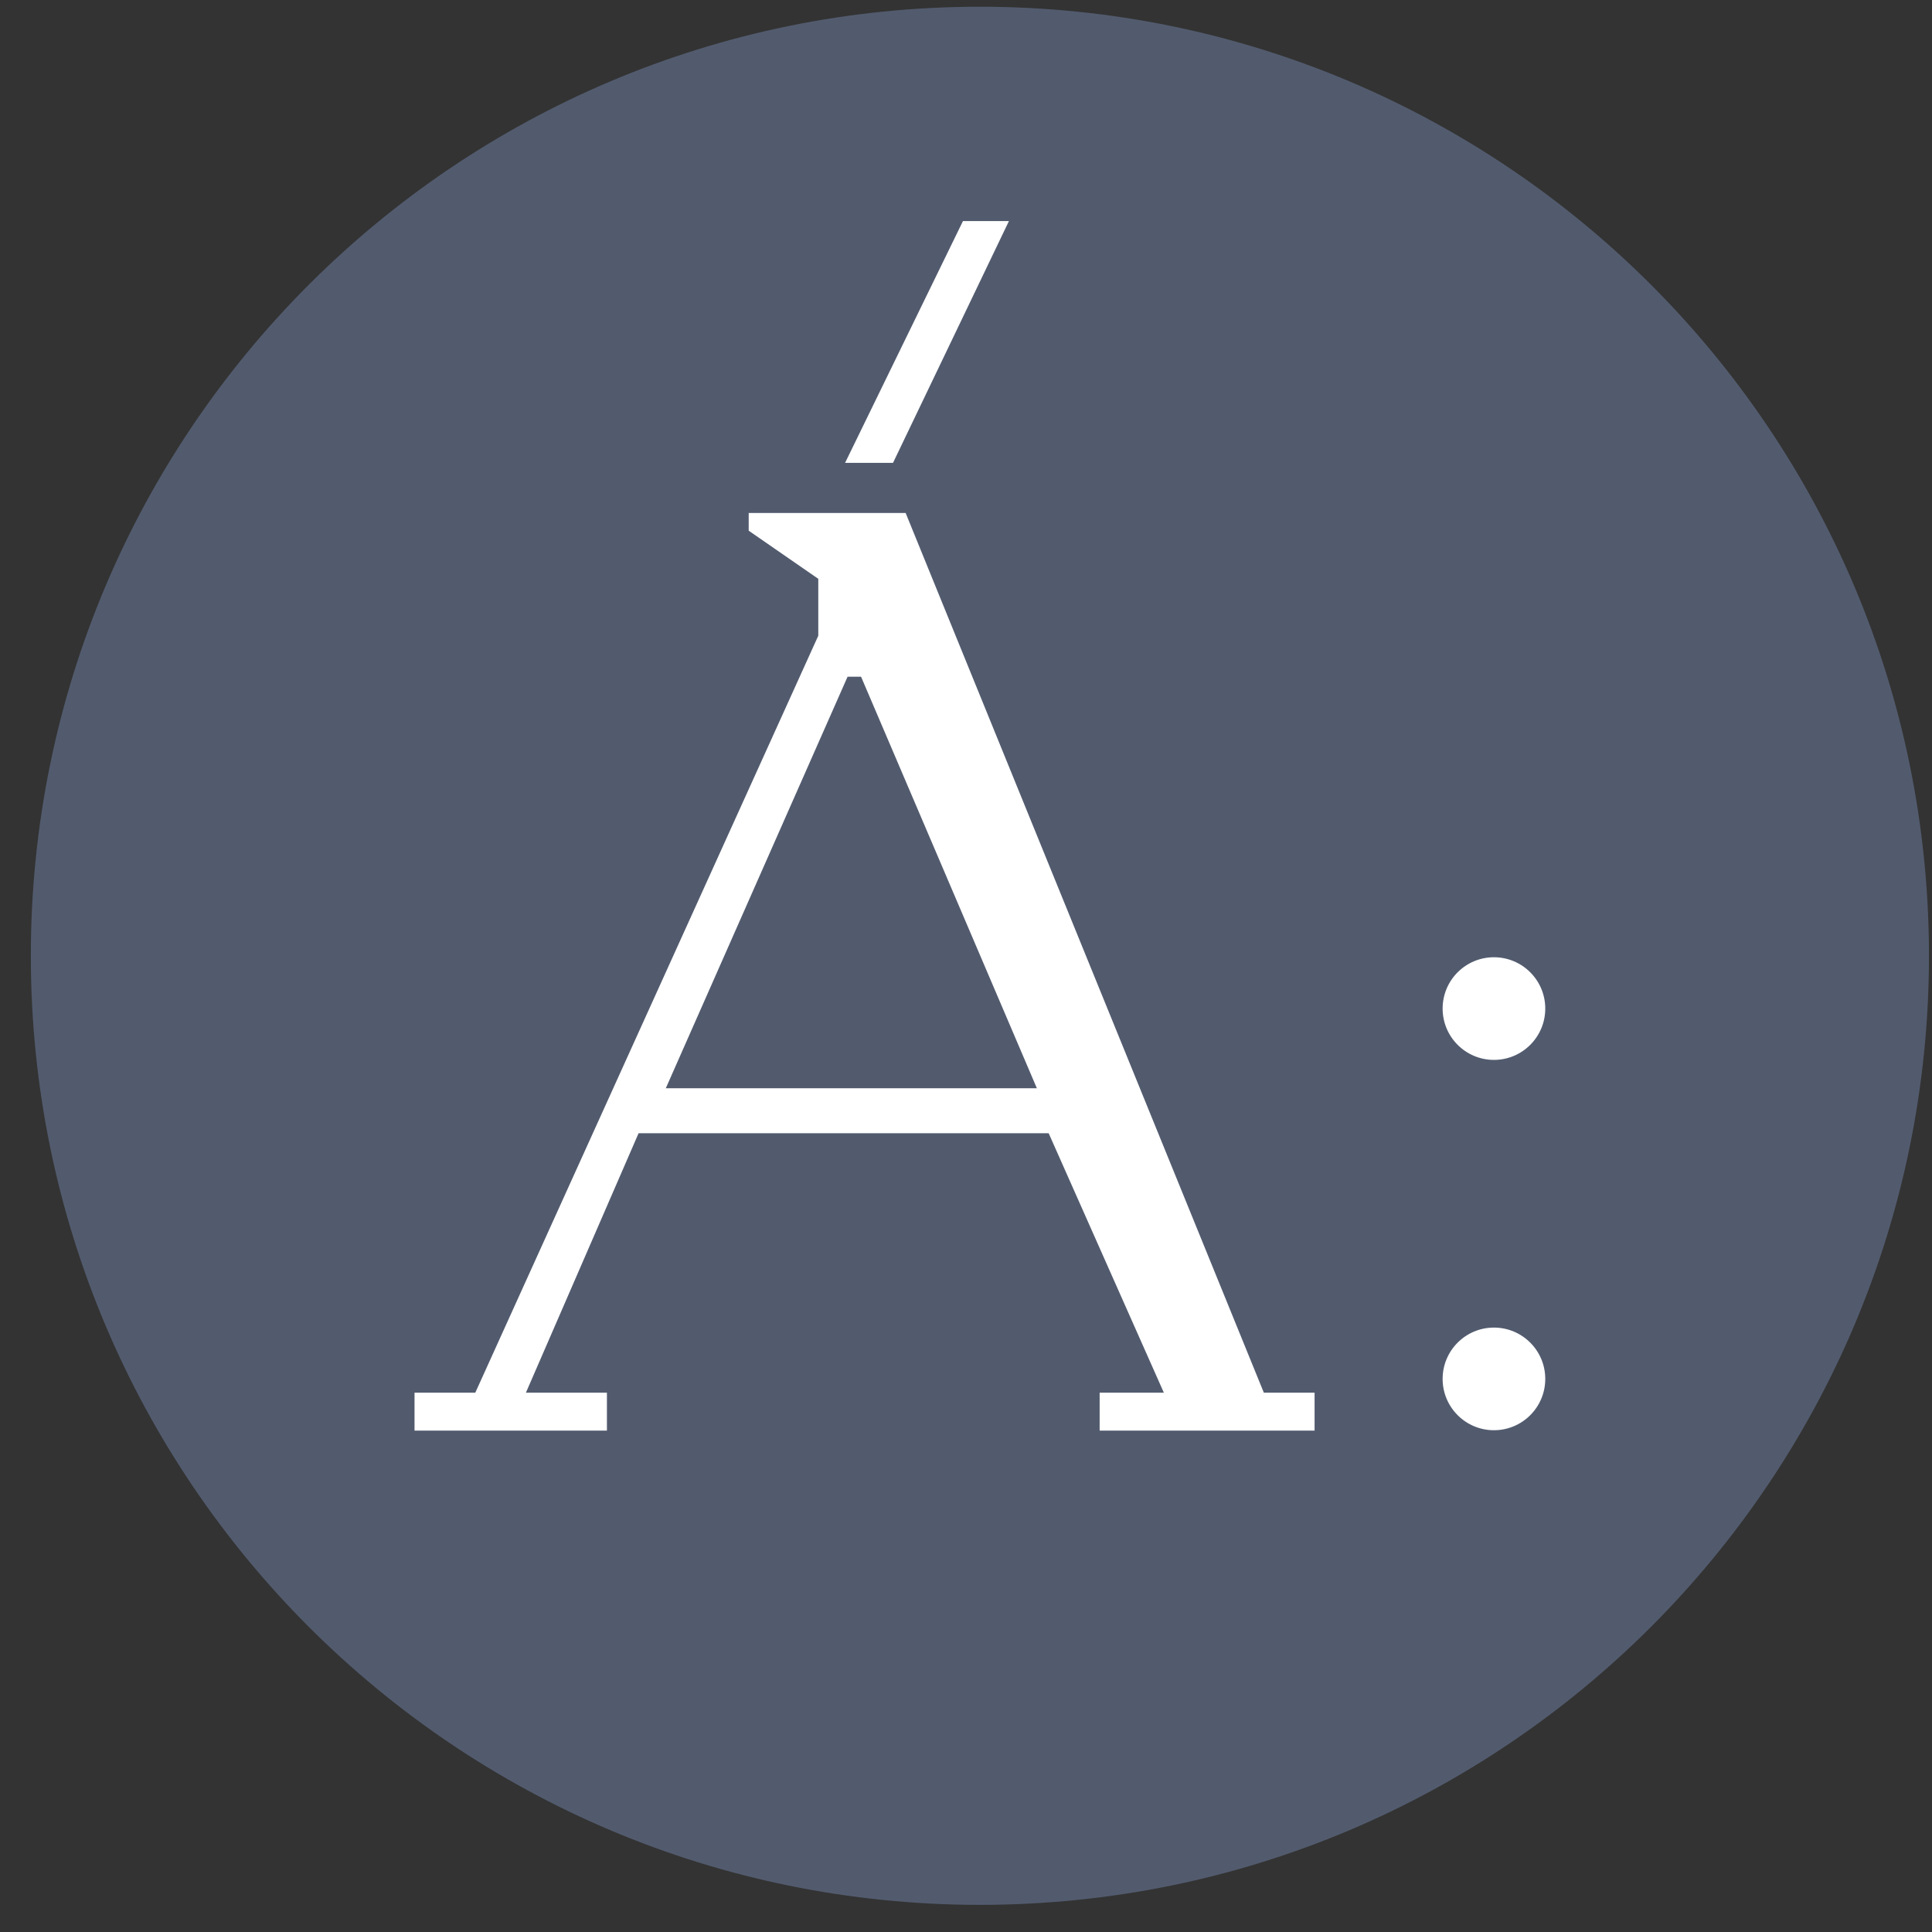 <svg width="57" height="57" viewBox="0 0 57 57" fill="none" xmlns="http://www.w3.org/2000/svg">
<rect x="0" y="0" width="57" height="57" fill="#333333" stroke="none"/>
<g clip-path="url(#clip0_2610_15)">
<path d="M56.91 28.199C56.91 12.735 44.374 0.199 28.91 0.199C13.446 0.199 0.91 12.735 0.91 28.199C0.91 43.663 13.446 56.199 28.91 56.199C44.374 56.199 56.91 43.663 56.91 28.199Z" fill="#525B6E"/>
<path d="M17.906 42.207V41.088H15.516L18.84 33.434H30.939L34.337 41.088H32.443L32.443 42.207H38.784V41.088H37.287L26.719 15.134H22.089V15.657L24.142 17.077V18.756L14.023 41.088H12.23V42.207H17.906Z" fill="white"/>
<path d="M24.933 13.655H26.347L29.766 6.523H28.41L24.933 13.655Z" fill="white"/>
<path d="M30.591 32.107H19.643L25.006 19.965H25.404L30.591 32.107Z" fill="#525B6E"/>
<circle cx="44.076" cy="29.756" r="1.514" fill="white"/>
<circle cx="44.076" cy="40.682" r="1.514" fill="white"/>
</g>
<defs>
<clipPath id="clip0_2610_15">
<rect width="56" height="56" fill="white" transform="translate(0.91 0.199)"/>
</clipPath>
</defs>
</svg>
